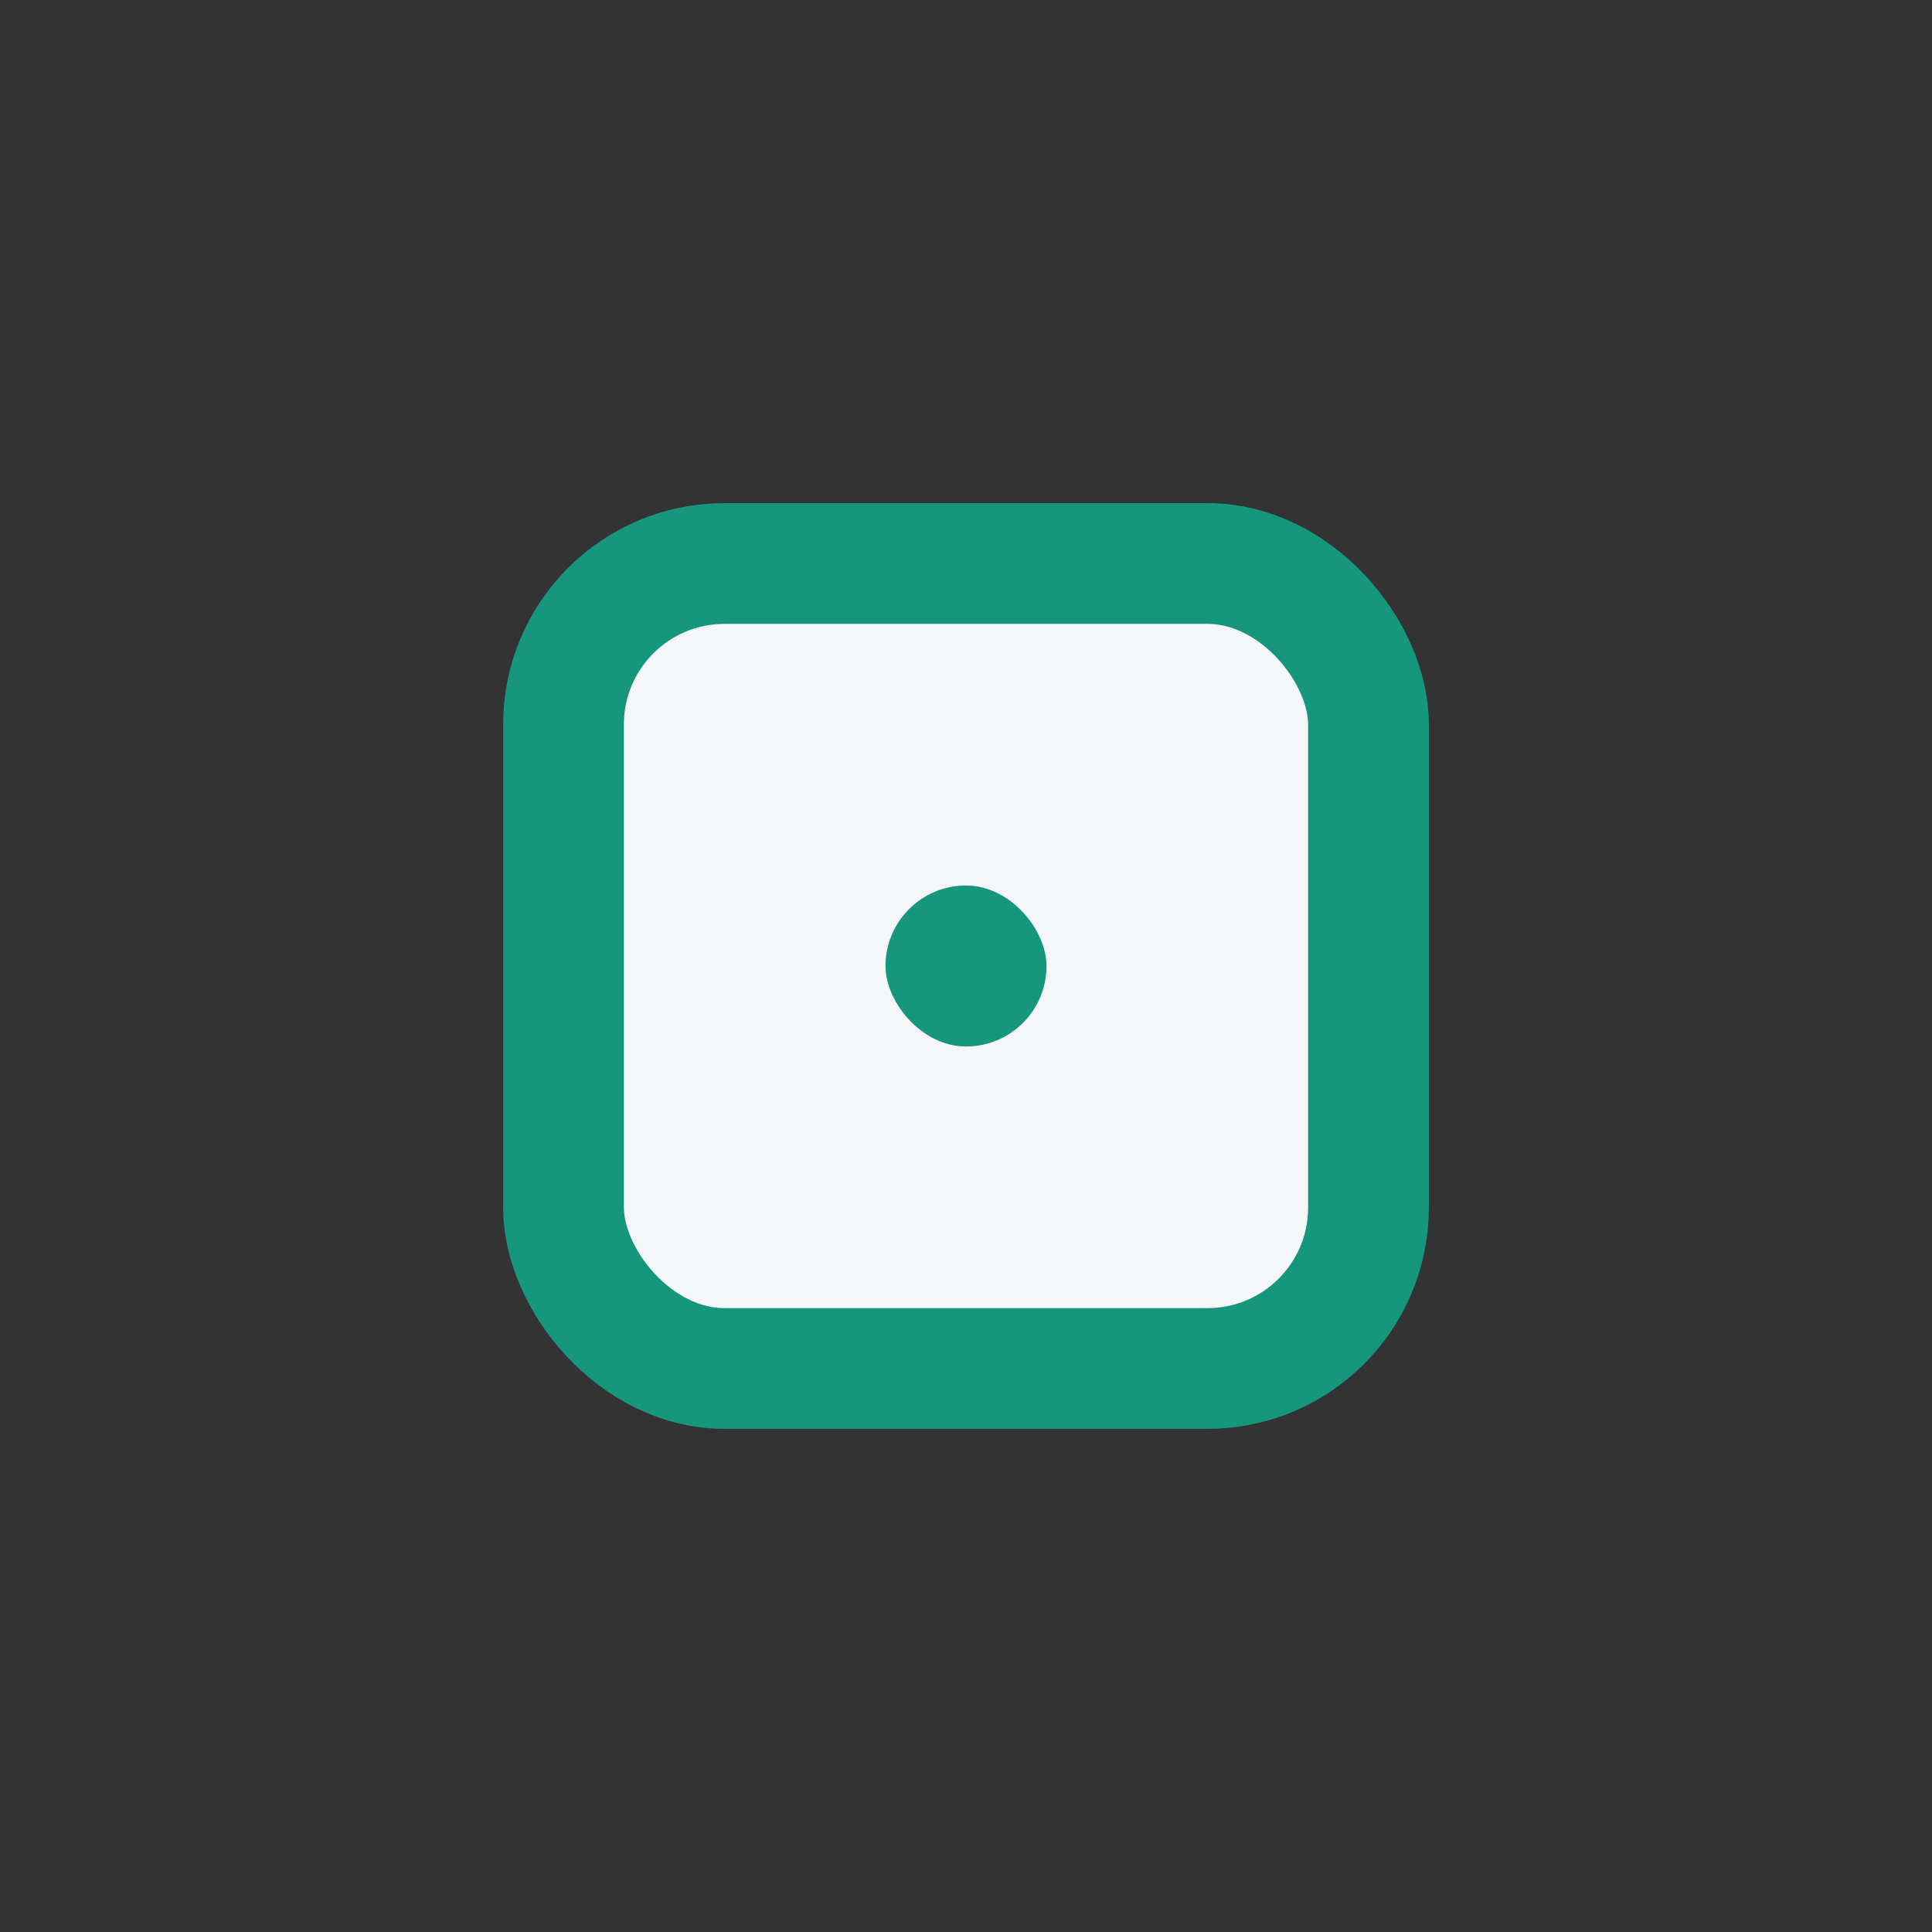 <?xml version="1.0" encoding="UTF-8"?>
<svg xmlns="http://www.w3.org/2000/svg" width="24" height="24" viewBox="0 0 24 24"><rect x="0" y="0" width="24" height="24" fill="#333333" stroke="none"/><rect x="7" y="7" width="10" height="10" rx="2" fill="#f4f6f8" stroke="#15967d" stroke-width="1.5"/><rect x="11" y="11" width="2" height="2" rx="1" fill="#15967d"/></svg>
